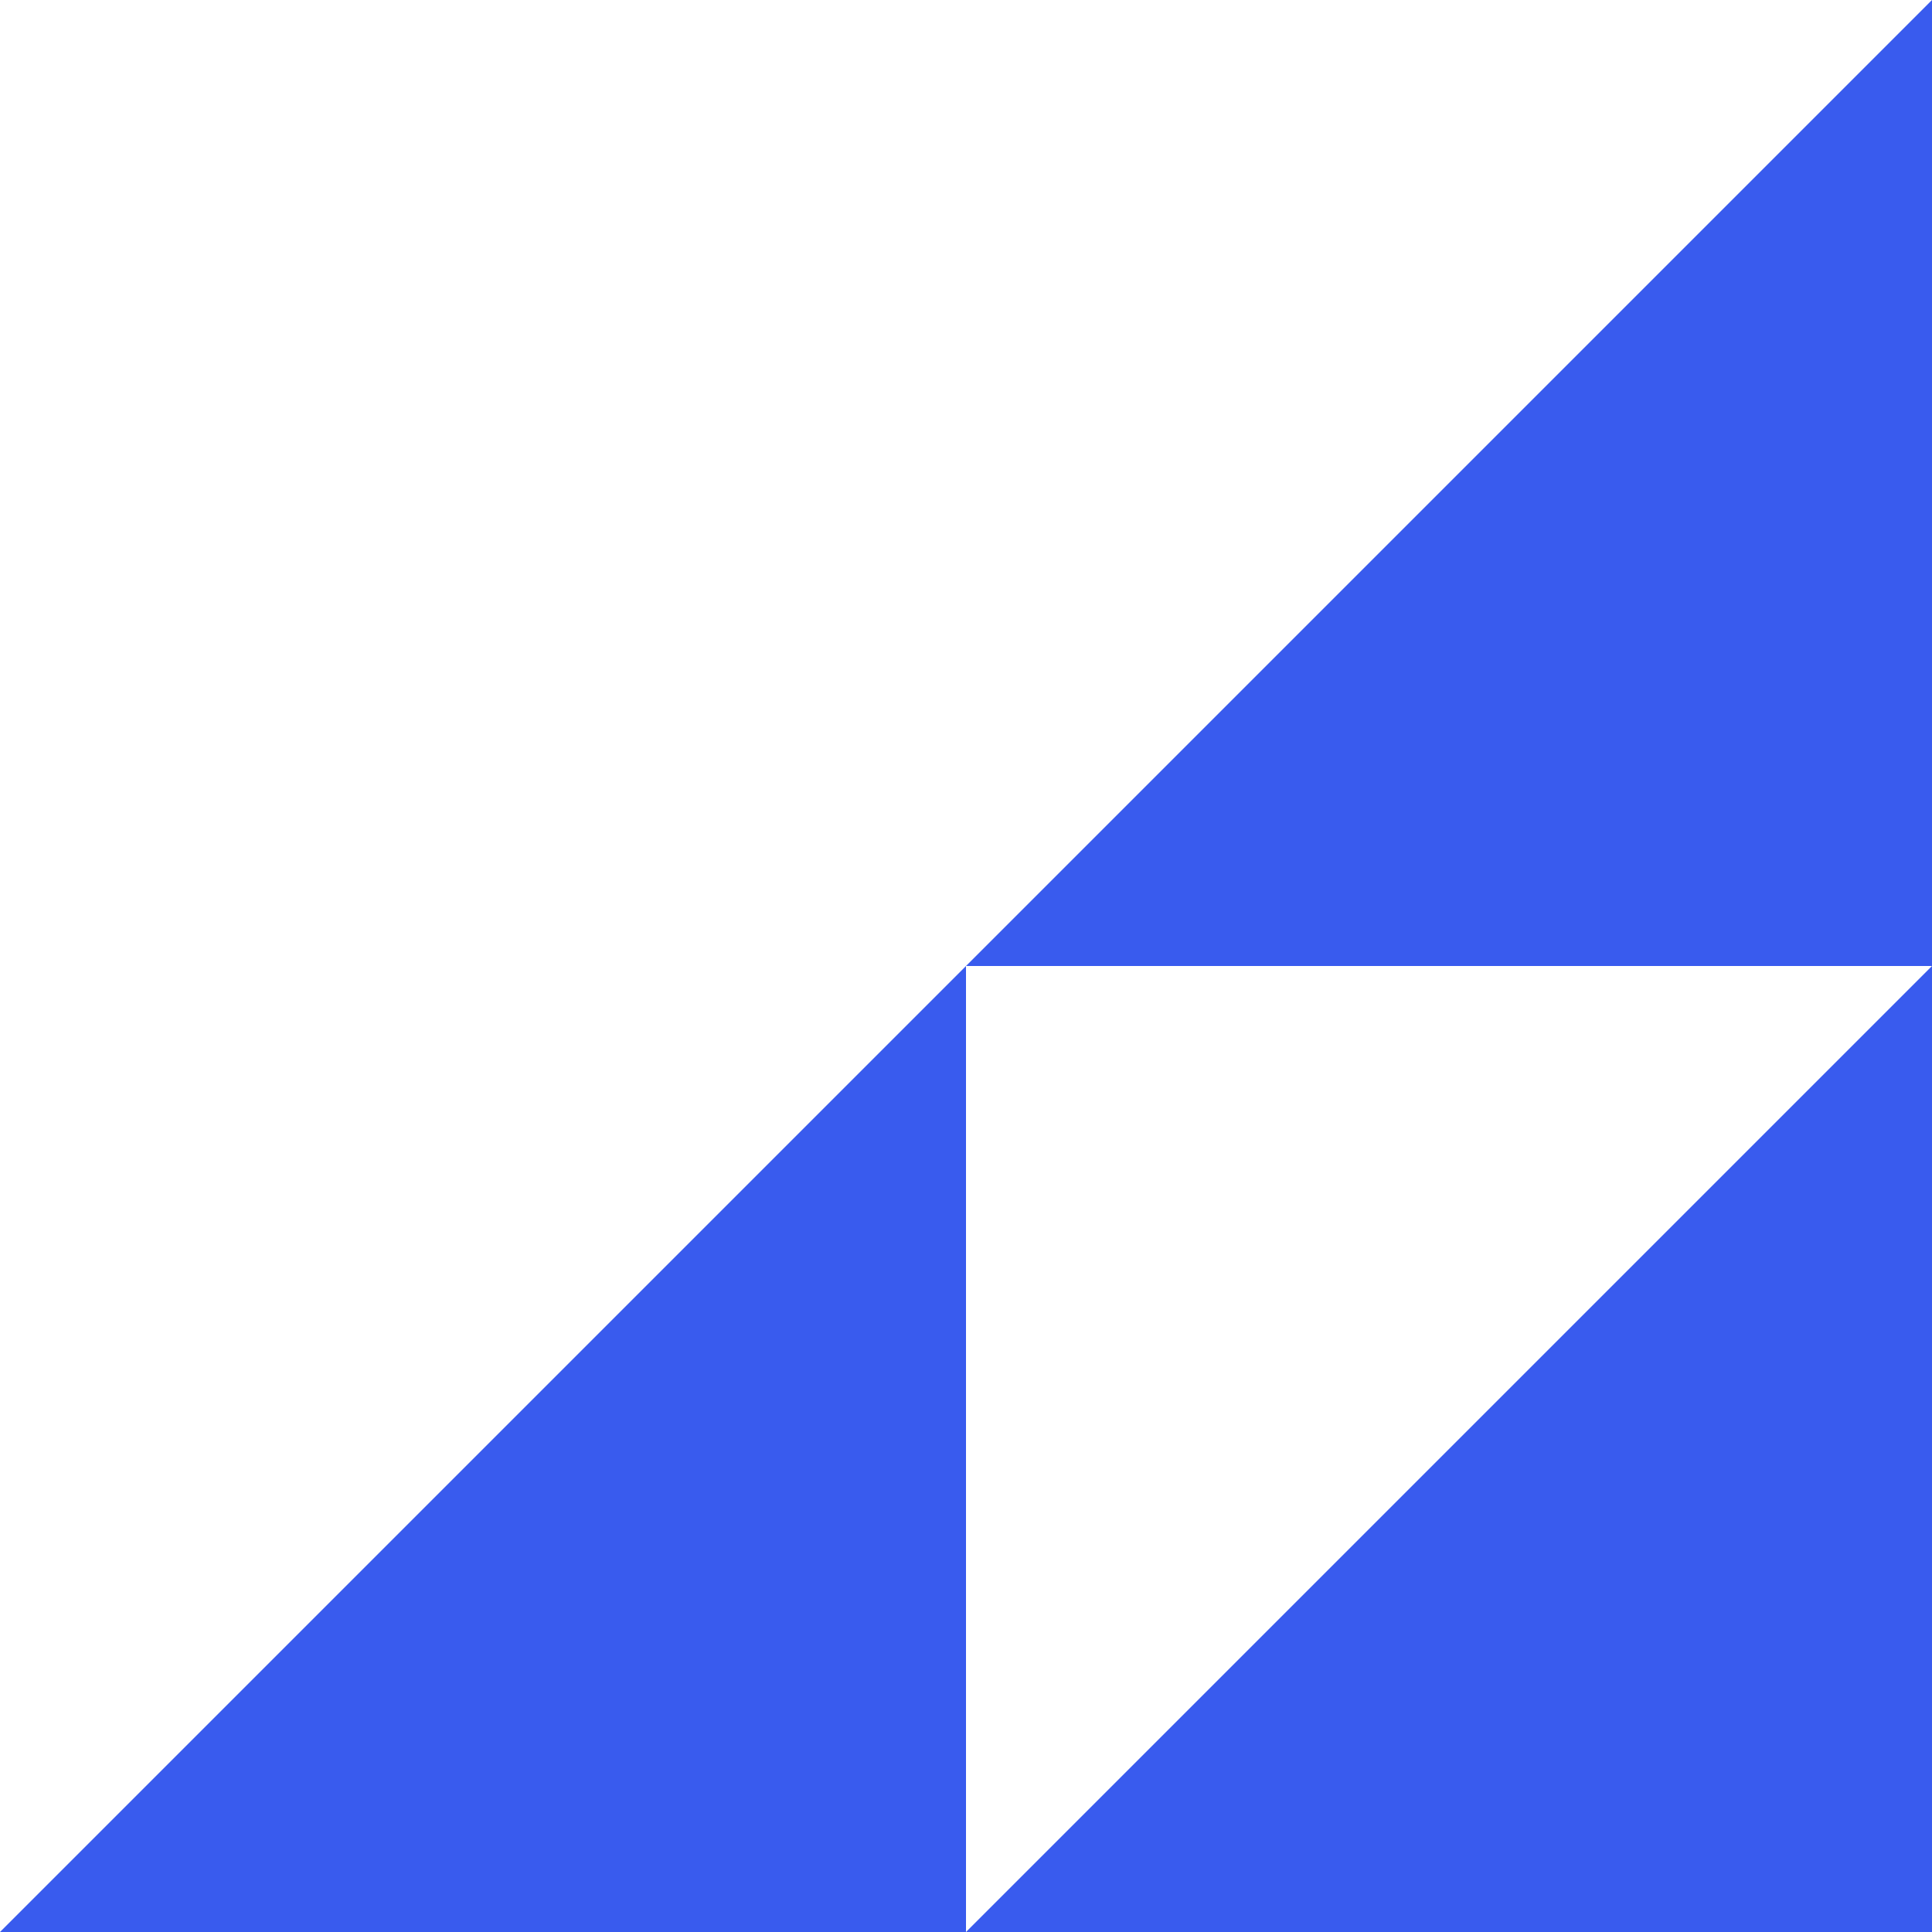 <svg width="40" height="40" viewBox="0 0 40 40" fill="none" xmlns="http://www.w3.org/2000/svg">
<g clip-path="url(#clip0_2953_476)">
<path fill-rule="evenodd" clip-rule="evenodd" d="M20 20H40L20 40V20ZM20 20L0 40H20H40V20V0L20 20Z" fill="#395BEE"/>
</g>
<defs>
<clipPath id="clip0_2953_476">
<rect width="40" height="40" fill="white"/>
</clipPath>
</defs>
</svg>

